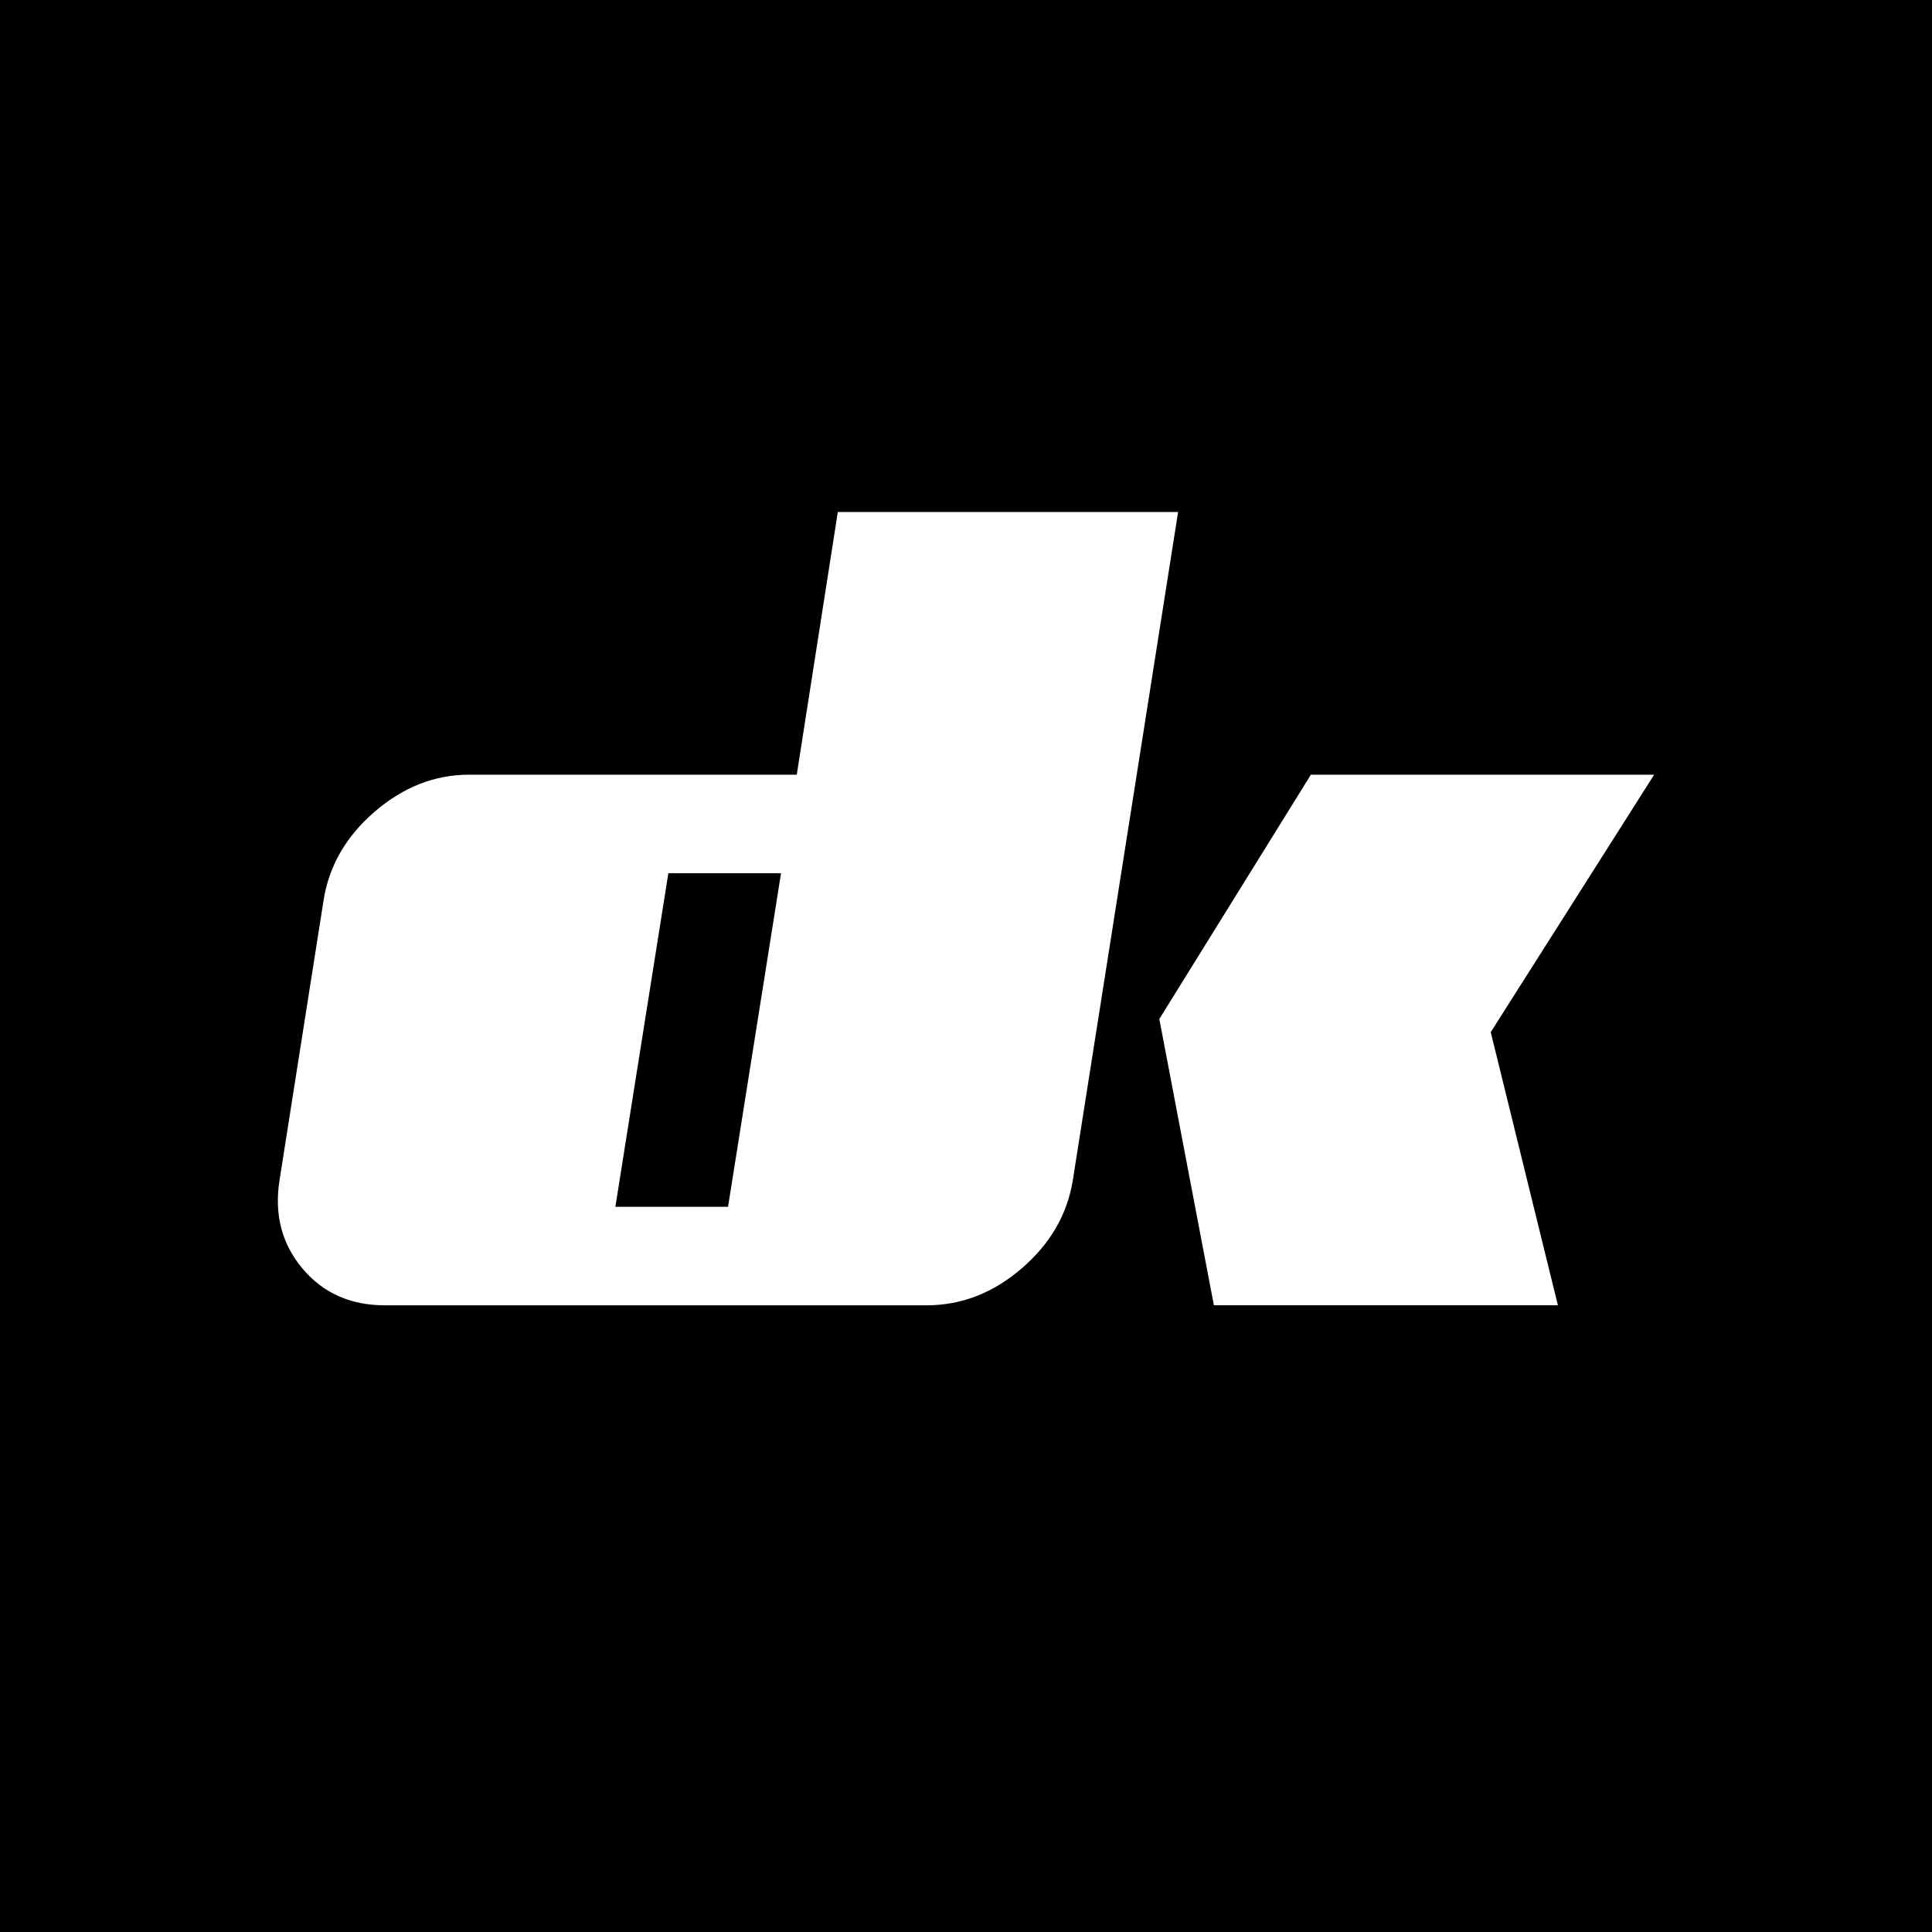 <?xml version="1.0" encoding="UTF-8"?>
<svg id="logomark-square" xmlns="http://www.w3.org/2000/svg" viewBox="0 0 512 512">
  <defs>
    <style>
      .cls-1, .cls-2 {
        stroke-width: 0px;
      }

      .cls-2 {
        fill: #fff;
      }
    </style>
  </defs>
  <rect class="cls-1" width="512" height="512"/>
  <g>
    <path class="cls-2" d="m101.97,345.92c-9.1,0-16.38-3.26-21.85-9.79-5.47-6.53-7.48-14.34-6.03-23.44l11.67-74.16c1.45-9.1,5.97-16.91,13.55-23.44,7.58-6.53,15.92-9.79,25.02-9.79h86.82l10.88-69.62h90.18l-27.89,177.01c-1.45,9.1-5.97,16.91-13.55,23.44-7.58,6.53-15.99,9.79-25.22,9.79H101.97Zm75.15-114.51l-14.04,88.4h29.86l14.04-88.4h-29.86Z"/>
    <path class="cls-2" d="m307.23,270.05h0l40.17-64.75h90.97l-43.31,68.23,17.8,72.38h-91.17l-14.46-75.87Z"/>
  </g>
</svg>